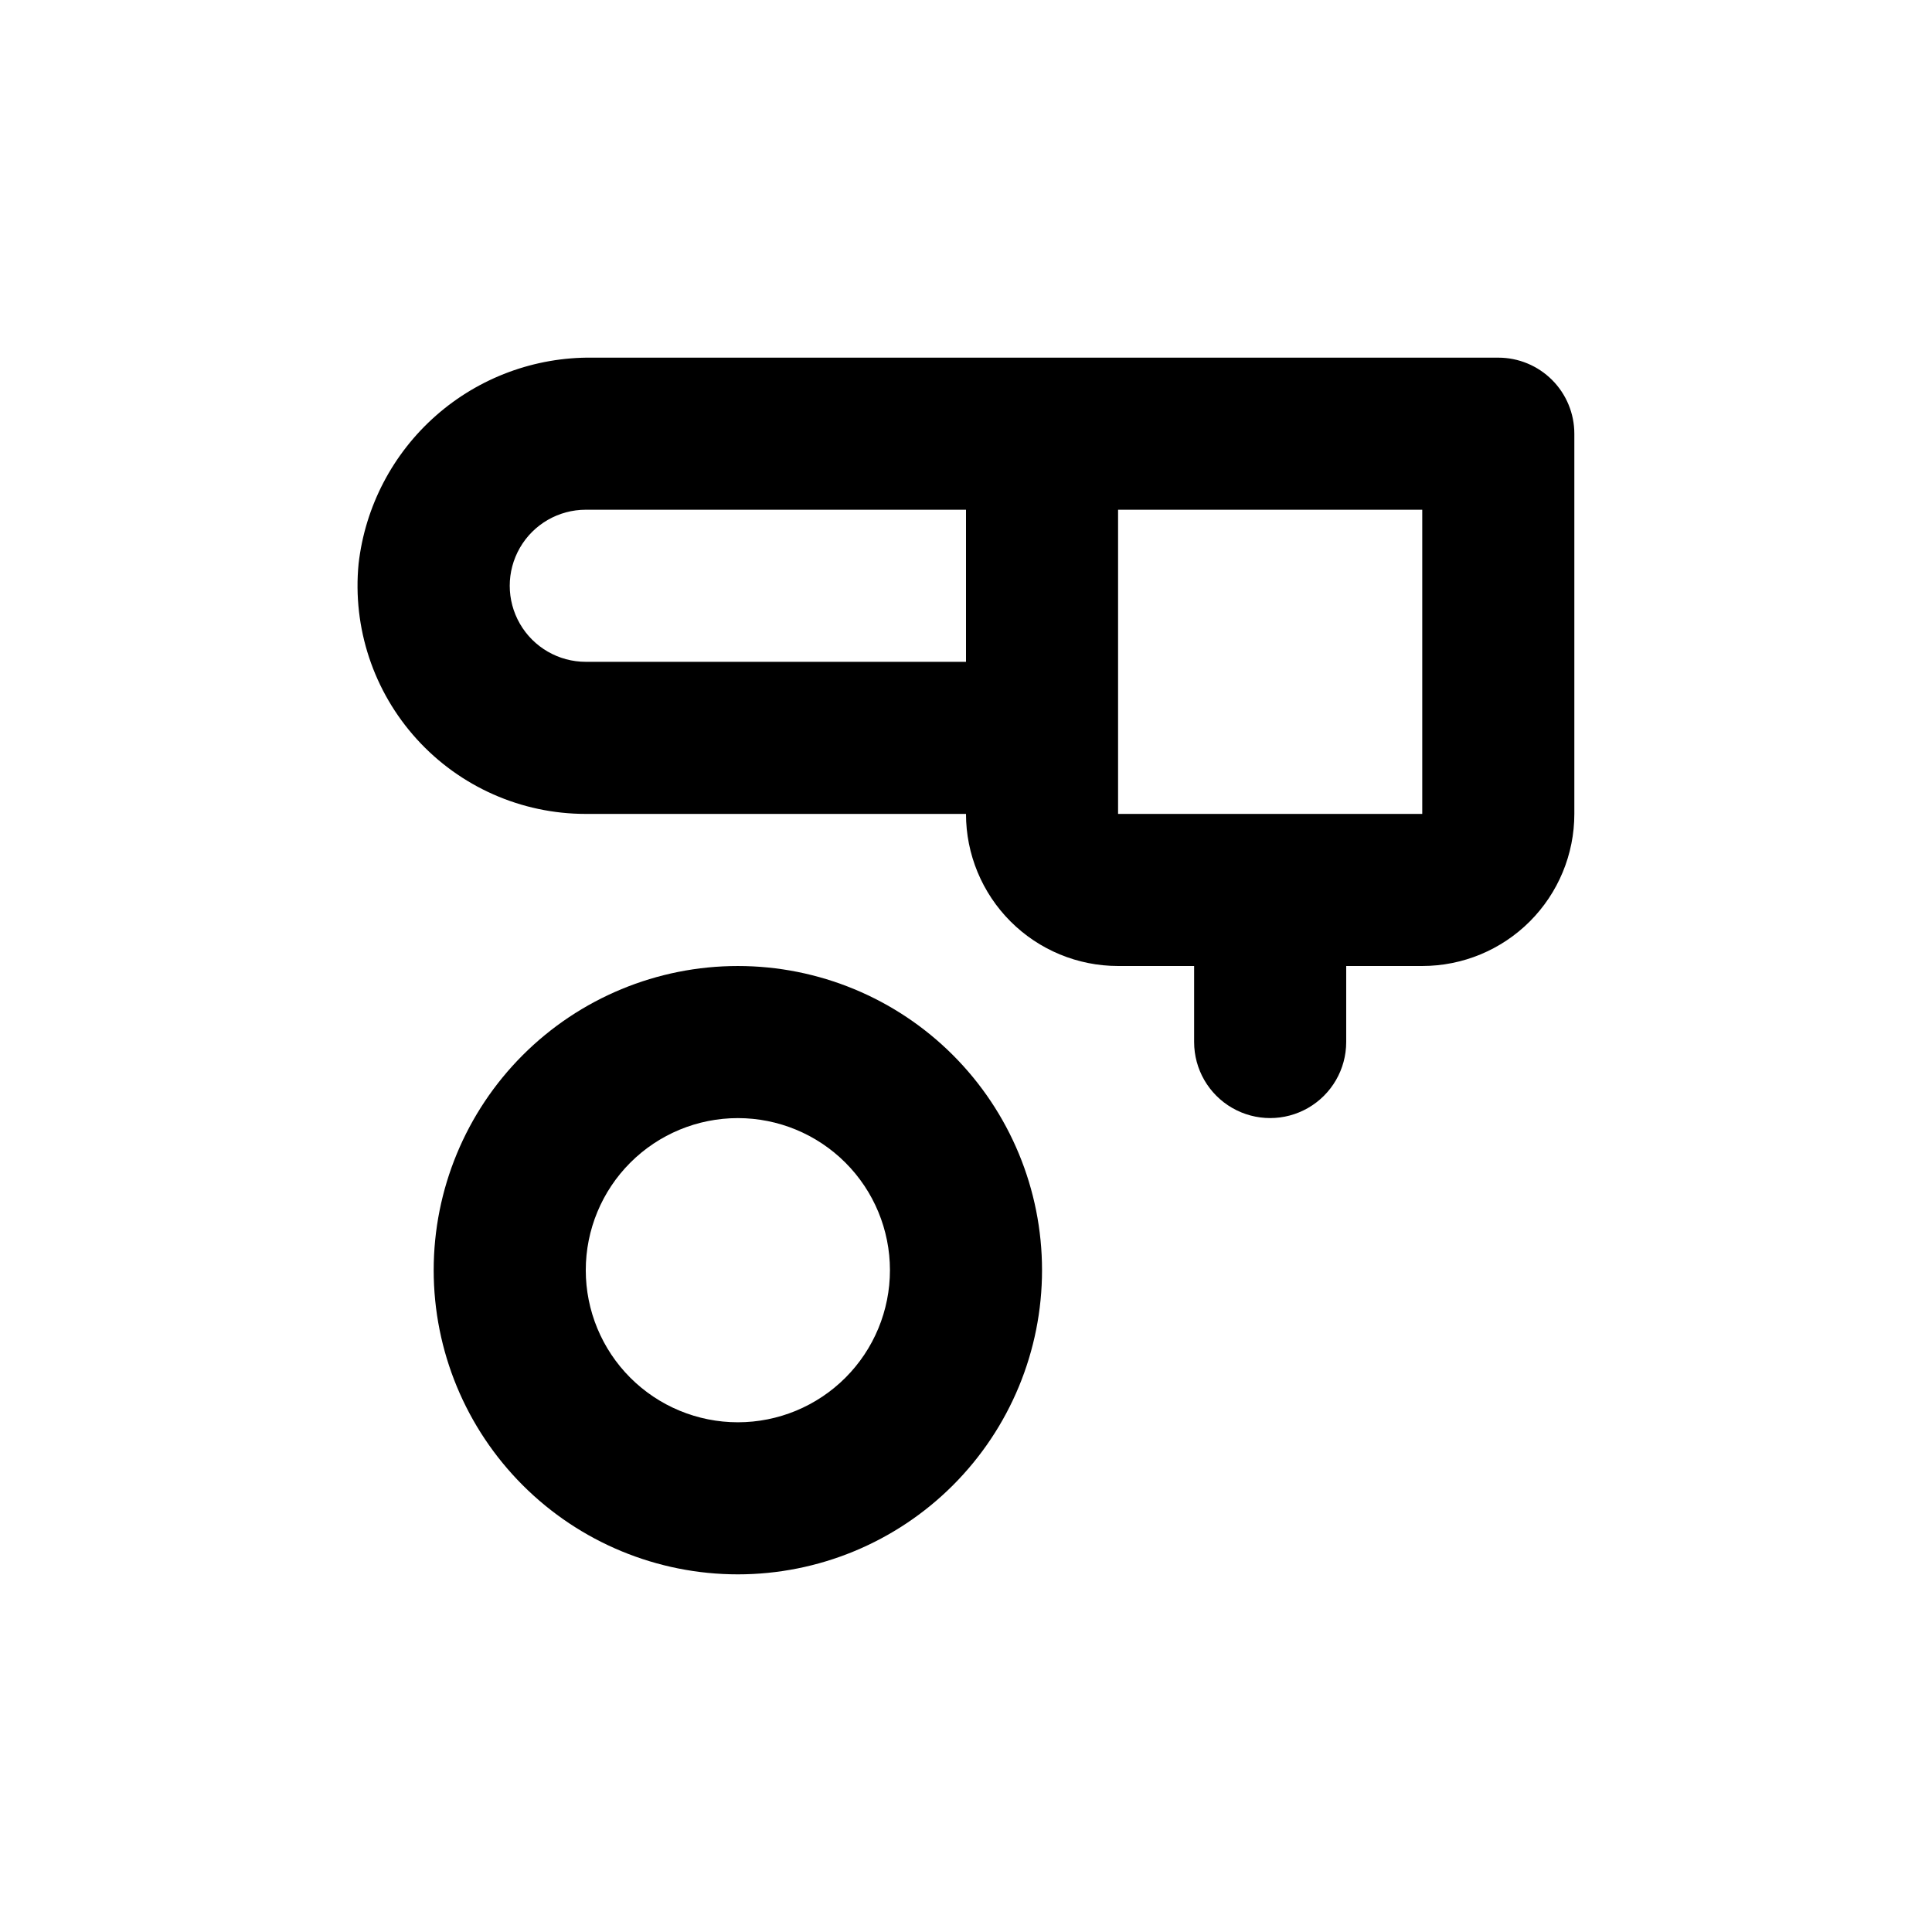 <?xml version="1.0" encoding="UTF-8"?>
<!-- Uploaded to: ICON Repo, www.svgrepo.com, Generator: ICON Repo Mixer Tools -->
<svg fill="#000000" width="800px" height="800px" version="1.1" viewBox="144 144 512 512" xmlns="http://www.w3.org/2000/svg">
 <g>
  <path d="m541.07 238.78h-240.07c-15.258-0.188-30.043 5.293-41.492 15.383-11.445 10.09-18.742 24.066-20.477 39.227-1.648 16.977 3.949 33.859 15.418 46.488 11.465 12.629 27.73 19.824 44.789 19.816h100.76c0 10.688 4.246 20.941 11.805 28.5 7.559 7.559 17.809 11.805 28.5 11.805h20.152v20.152c0 7.199 3.84 13.852 10.074 17.449 6.234 3.602 13.918 3.602 20.152 0 6.234-3.598 10.078-10.25 10.078-17.449v-20.152h20.152c10.688 0 20.941-4.246 28.5-11.805 7.559-7.559 11.805-17.812 11.805-28.5v-100.76c0-5.348-2.125-10.473-5.902-14.25-3.781-3.781-8.906-5.902-14.25-5.902zm-141.07 80.609h-100.76c-7.203 0-13.855-3.844-17.453-10.078-3.602-6.234-3.602-13.918 0-20.152 3.598-6.234 10.25-10.074 17.453-10.074h100.76zm120.91 40.305h-80.609v-80.609h80.609z"/>
  <path d="m339.54 561.22c21.379 0 41.879-8.492 56.996-23.609 15.117-15.117 23.613-35.621 23.613-57s-8.496-41.883-23.613-57c-15.117-15.117-35.617-23.609-56.996-23.609-21.379 0-41.883 8.492-57 23.609-15.117 15.117-23.609 35.621-23.609 57s8.492 41.883 23.609 57c15.117 15.117 35.621 23.609 57 23.609zm0-120.91c10.688 0 20.941 4.246 28.5 11.805 7.559 7.559 11.805 17.809 11.805 28.5 0 10.688-4.246 20.941-11.805 28.5-7.559 7.559-17.812 11.805-28.5 11.805-10.691 0-20.941-4.246-28.5-11.805-7.559-7.559-11.805-17.812-11.805-28.5 0-10.691 4.246-20.941 11.805-28.5 7.559-7.559 17.809-11.805 28.5-11.805z"/>
 </g>
</svg>